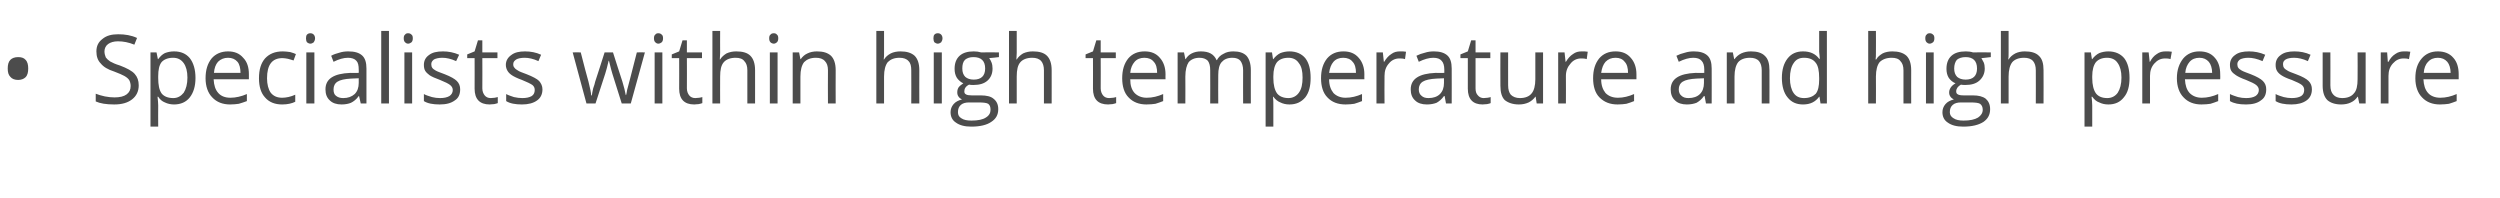 <?xml version="1.0" standalone="no"?><!DOCTYPE svg PUBLIC "-//W3C//DTD SVG 1.1//EN" "http://www.w3.org/Graphics/SVG/1.1/DTD/svg11.dtd"><svg xmlns="http://www.w3.org/2000/svg" version="1.1" width="744.3px" height="58.8px" viewBox="0 -9 744.3 58.8" style="top:-9px">  <desc>Specialists within high temperature and high pressure</desc>  <defs/>  <g id="Polygon68438">    <path d="M 2.3 11.4 C 2.3 10.3 2.5 9.4 3.1 8.8 C 3.6 8.3 4.4 8 5.4 8 C 6.3 8 7.1 8.2 7.6 8.8 C 8.2 9.4 8.4 10.3 8.4 11.4 C 8.4 12.5 8.2 13.4 7.6 14 C 7.1 14.5 6.3 14.8 5.4 14.8 C 4.4 14.8 3.6 14.5 3.1 13.9 C 2.5 13.3 2.3 12.5 2.3 11.4 Z M 41.3 16.4 C 41.3 18.2 40.6 19.6 39.3 20.6 C 38 21.6 36.3 22.1 34 22.1 C 31.6 22.1 29.8 21.8 28.5 21.2 C 28.5 21.2 28.5 18.9 28.5 18.9 C 29.3 19.2 30.2 19.5 31.2 19.7 C 32.2 19.9 33.2 20 34.1 20 C 35.7 20 36.9 19.7 37.7 19.1 C 38.5 18.5 38.9 17.7 38.9 16.6 C 38.9 15.9 38.7 15.3 38.5 14.9 C 38.2 14.4 37.7 14 37 13.6 C 36.4 13.3 35.4 12.8 34 12.3 C 32.1 11.7 30.8 10.9 30 9.9 C 29.1 9 28.7 7.8 28.7 6.3 C 28.7 4.7 29.3 3.5 30.5 2.6 C 31.7 1.6 33.2 1.2 35.2 1.2 C 37.2 1.2 39.1 1.5 40.8 2.3 C 40.8 2.3 40 4.3 40 4.3 C 38.3 3.6 36.7 3.3 35.1 3.3 C 33.9 3.3 32.9 3.6 32.2 4.1 C 31.5 4.6 31.1 5.4 31.1 6.3 C 31.1 7 31.3 7.6 31.5 8.1 C 31.8 8.5 32.2 8.9 32.8 9.3 C 33.5 9.7 34.4 10.1 35.7 10.5 C 37.8 11.3 39.3 12.1 40.1 13 C 40.9 13.9 41.3 15 41.3 16.4 Z M 51.8 22.1 C 50.9 22.1 49.9 21.9 49.1 21.5 C 48.3 21.2 47.6 20.6 47.1 19.8 C 47.1 19.8 46.9 19.8 46.9 19.8 C 47 20.7 47.1 21.6 47.1 22.4 C 47.06 22.38 47.1 28.7 47.1 28.7 L 44.8 28.7 L 44.8 6.6 L 46.6 6.6 L 47 8.6 C 47 8.6 47.06 8.64 47.1 8.6 C 47.7 7.8 48.3 7.2 49.1 6.8 C 49.9 6.5 50.8 6.3 51.8 6.3 C 53.9 6.3 55.4 7 56.5 8.3 C 57.6 9.7 58.2 11.7 58.2 14.2 C 58.2 16.7 57.6 18.6 56.5 20 C 55.4 21.4 53.8 22.1 51.8 22.1 Z M 51.5 8.2 C 50 8.2 48.8 8.7 48.1 9.5 C 47.4 10.4 47.1 11.8 47.1 13.7 C 47.1 13.7 47.1 14.2 47.1 14.2 C 47.1 16.3 47.4 17.8 48.1 18.8 C 48.8 19.7 50 20.2 51.6 20.2 C 52.9 20.2 53.9 19.6 54.7 18.6 C 55.4 17.5 55.8 16 55.8 14.1 C 55.8 12.2 55.4 10.8 54.7 9.8 C 53.9 8.7 52.9 8.2 51.5 8.2 Z M 68.5 22.1 C 66.3 22.1 64.5 21.4 63.2 20 C 61.9 18.7 61.2 16.7 61.2 14.3 C 61.2 11.8 61.8 9.9 63 8.4 C 64.2 7 65.9 6.3 67.9 6.3 C 69.8 6.3 71.3 6.9 72.4 8.2 C 73.6 9.4 74.1 11.1 74.1 13.1 C 74.11 13.14 74.1 14.6 74.1 14.6 C 74.1 14.6 63.61 14.6 63.6 14.6 C 63.7 16.4 64.1 17.7 65 18.7 C 65.8 19.6 67 20.1 68.6 20.1 C 70.2 20.1 71.9 19.7 73.5 19 C 73.5 19 73.5 21.1 73.5 21.1 C 72.6 21.4 71.9 21.7 71.1 21.9 C 70.4 22 69.5 22.1 68.5 22.1 Z M 67.9 8.2 C 66.7 8.2 65.7 8.6 64.9 9.4 C 64.2 10.2 63.8 11.3 63.7 12.7 C 63.7 12.7 71.6 12.7 71.6 12.7 C 71.6 11.3 71.3 10.1 70.7 9.4 C 70 8.6 69.1 8.2 67.9 8.2 Z M 87.9 21.3 C 86.9 21.8 85.6 22.1 84 22.1 C 81.8 22.1 80.1 21.4 78.9 20 C 77.7 18.7 77.1 16.8 77.1 14.3 C 77.1 11.7 77.7 9.8 78.9 8.4 C 80.2 7 81.9 6.3 84.2 6.3 C 84.9 6.3 85.7 6.4 86.4 6.5 C 87.1 6.7 87.7 6.9 88.1 7.1 C 88.1 7.1 87.4 9 87.4 9 C 86.9 8.8 86.3 8.7 85.7 8.5 C 85.1 8.4 84.6 8.3 84.1 8.3 C 81 8.3 79.5 10.3 79.5 14.3 C 79.5 16.1 79.9 17.6 80.6 18.6 C 81.4 19.6 82.5 20.1 84 20.1 C 85.2 20.1 86.6 19.8 87.9 19.2 C 87.89 19.25 87.9 21.3 87.9 21.3 C 87.9 21.3 87.89 21.29 87.9 21.3 Z M 93.6 21.8 L 91.2 21.8 L 91.2 6.6 L 93.6 6.6 L 93.6 21.8 Z M 91.1 2.4 C 91.1 1.9 91.2 1.5 91.4 1.3 C 91.7 1 92 0.9 92.4 0.9 C 92.8 0.9 93.1 1 93.4 1.3 C 93.6 1.5 93.8 1.9 93.8 2.4 C 93.8 2.9 93.6 3.3 93.4 3.6 C 93.1 3.8 92.8 4 92.4 4 C 92 4 91.7 3.8 91.4 3.6 C 91.2 3.3 91.1 2.9 91.1 2.4 Z M 107.4 21.8 L 106.9 19.6 C 106.9 19.6 106.82 19.64 106.8 19.6 C 106.1 20.6 105.3 21.2 104.5 21.6 C 103.8 21.9 102.8 22.1 101.7 22.1 C 100.2 22.1 99 21.7 98.2 20.9 C 97.3 20.1 96.9 19 96.9 17.6 C 96.9 14.5 99.3 12.9 104.3 12.7 C 104.26 12.75 106.8 12.7 106.8 12.7 C 106.8 12.7 106.84 11.72 106.8 11.7 C 106.8 10.5 106.6 9.6 106.1 9.1 C 105.6 8.5 104.7 8.2 103.6 8.2 C 102.3 8.2 100.9 8.6 99.3 9.4 C 99.3 9.4 98.6 7.6 98.6 7.6 C 99.3 7.2 100.2 6.9 101 6.7 C 101.9 6.4 102.8 6.3 103.7 6.3 C 105.6 6.3 106.9 6.7 107.8 7.5 C 108.7 8.3 109.1 9.6 109.1 11.4 C 109.1 11.4 109.1 21.8 109.1 21.8 L 107.4 21.8 Z M 102.2 20.2 C 103.6 20.2 104.7 19.8 105.6 19 C 106.4 18.2 106.8 17.1 106.8 15.7 C 106.79 15.68 106.8 14.3 106.8 14.3 C 106.8 14.3 104.48 14.4 104.5 14.4 C 102.6 14.5 101.3 14.8 100.5 15.3 C 99.7 15.8 99.3 16.6 99.3 17.6 C 99.3 18.5 99.5 19.1 100 19.5 C 100.6 20 101.3 20.2 102.2 20.2 Z M 115.8 21.8 L 113.5 21.8 L 113.5 0.2 L 115.8 0.2 L 115.8 21.8 Z M 122.7 21.8 L 120.4 21.8 L 120.4 6.6 L 122.7 6.6 L 122.7 21.8 Z M 120.2 2.4 C 120.2 1.9 120.3 1.5 120.6 1.3 C 120.8 1 121.1 0.9 121.5 0.9 C 121.9 0.9 122.2 1 122.5 1.3 C 122.8 1.5 122.9 1.9 122.9 2.4 C 122.9 2.9 122.8 3.3 122.5 3.6 C 122.2 3.8 121.9 4 121.5 4 C 121.1 4 120.8 3.8 120.6 3.6 C 120.3 3.3 120.2 2.9 120.2 2.4 Z M 137 17.6 C 137 19.1 136.5 20.2 135.4 20.9 C 134.3 21.7 132.9 22.1 130.9 22.1 C 128.9 22.1 127.3 21.8 126.2 21.1 C 126.2 21.1 126.2 19 126.2 19 C 126.9 19.4 127.7 19.6 128.6 19.9 C 129.4 20.1 130.2 20.2 131 20.2 C 132.2 20.2 133.1 20 133.8 19.6 C 134.4 19.2 134.8 18.6 134.8 17.8 C 134.8 17.2 134.5 16.7 134 16.3 C 133.5 15.9 132.5 15.4 131 14.8 C 129.6 14.3 128.5 13.8 127.9 13.4 C 127.4 13 126.9 12.6 126.6 12.1 C 126.3 11.6 126.2 11 126.2 10.3 C 126.2 9.1 126.7 8.1 127.7 7.4 C 128.7 6.6 130.1 6.3 131.9 6.3 C 133.5 6.3 135.1 6.6 136.7 7.3 C 136.7 7.3 135.8 9.2 135.8 9.2 C 134.3 8.5 132.9 8.2 131.7 8.2 C 130.6 8.2 129.8 8.4 129.2 8.7 C 128.7 9.1 128.4 9.5 128.4 10.1 C 128.4 10.6 128.5 10.9 128.7 11.2 C 128.9 11.5 129.2 11.7 129.7 12 C 130.2 12.3 131.1 12.6 132.4 13.1 C 134.2 13.8 135.4 14.5 136 15.1 C 136.7 15.8 137 16.6 137 17.6 Z M 146.1 20.2 C 146.5 20.2 146.9 20.1 147.3 20.1 C 147.6 20 147.9 20 148.2 19.9 C 148.2 19.9 148.2 21.7 148.2 21.7 C 147.9 21.8 147.6 21.9 147.1 22 C 146.6 22 146.1 22.1 145.8 22.1 C 142.8 22.1 141.3 20.5 141.3 17.4 C 141.33 17.42 141.3 8.3 141.3 8.3 L 139.1 8.3 L 139.1 7.2 L 141.3 6.3 L 142.3 3 L 143.6 3 L 143.6 6.6 L 148.1 6.6 L 148.1 8.3 L 143.6 8.3 C 143.6 8.3 143.64 17.33 143.6 17.3 C 143.6 18.2 143.9 18.9 144.3 19.4 C 144.7 19.9 145.3 20.2 146.1 20.2 Z M 161.5 17.6 C 161.5 19.1 160.9 20.2 159.9 20.9 C 158.8 21.7 157.3 22.1 155.4 22.1 C 153.4 22.1 151.8 21.8 150.7 21.1 C 150.7 21.1 150.7 19 150.7 19 C 151.4 19.4 152.2 19.6 153 19.9 C 153.9 20.1 154.7 20.2 155.5 20.2 C 156.7 20.2 157.6 20 158.3 19.6 C 158.9 19.2 159.2 18.6 159.2 17.8 C 159.2 17.2 159 16.7 158.5 16.3 C 157.9 15.9 156.9 15.4 155.4 14.8 C 154 14.3 153 13.8 152.4 13.4 C 151.8 13 151.4 12.6 151.1 12.1 C 150.8 11.6 150.6 11 150.6 10.3 C 150.6 9.1 151.2 8.1 152.2 7.4 C 153.2 6.6 154.6 6.3 156.3 6.3 C 158 6.3 159.6 6.6 161.1 7.3 C 161.1 7.3 160.3 9.2 160.3 9.2 C 158.8 8.5 157.4 8.2 156.2 8.2 C 155.1 8.2 154.2 8.4 153.7 8.7 C 153.1 9.1 152.8 9.5 152.8 10.1 C 152.8 10.6 152.9 10.9 153.2 11.2 C 153.4 11.5 153.7 11.7 154.2 12 C 154.6 12.3 155.5 12.6 156.8 13.1 C 158.6 13.8 159.9 14.5 160.5 15.1 C 161.1 15.8 161.5 16.6 161.5 17.6 Z M 185.1 21.8 C 185.1 21.8 182.28 12.86 182.3 12.9 C 182.1 12.3 181.8 11.1 181.3 9.1 C 181.3 9.1 181.2 9.1 181.2 9.1 C 180.8 10.8 180.5 12 180.2 12.9 C 180.2 12.89 177.3 21.8 177.3 21.8 L 174.6 21.8 L 170.5 6.6 C 170.5 6.6 172.91 6.55 172.9 6.6 C 173.9 10.4 174.6 13.3 175.2 15.3 C 175.7 17.3 176 18.7 176 19.4 C 176 19.4 176.2 19.4 176.2 19.4 C 176.3 18.8 176.4 18.1 176.6 17.3 C 176.9 16.5 177.1 15.8 177.2 15.3 C 177.24 15.31 180 6.6 180 6.6 L 182.5 6.6 C 182.5 6.6 185.27 15.31 185.3 15.3 C 185.8 16.9 186.1 18.2 186.3 19.3 C 186.3 19.3 186.4 19.3 186.4 19.3 C 186.5 19 186.6 18.5 186.7 17.8 C 186.9 17.1 187.9 13.3 189.6 6.6 C 189.64 6.55 192 6.6 192 6.6 L 187.8 21.8 L 185.1 21.8 Z M 197.2 21.8 L 194.9 21.8 L 194.9 6.6 L 197.2 6.6 L 197.2 21.8 Z M 194.7 2.4 C 194.7 1.9 194.8 1.5 195.1 1.3 C 195.3 1 195.6 0.9 196 0.9 C 196.4 0.9 196.7 1 197 1.3 C 197.3 1.5 197.4 1.9 197.4 2.4 C 197.4 2.9 197.3 3.3 197 3.6 C 196.7 3.8 196.4 4 196 4 C 195.6 4 195.3 3.8 195.1 3.6 C 194.8 3.3 194.7 2.9 194.7 2.4 Z M 207 20.2 C 207.4 20.2 207.8 20.1 208.2 20.1 C 208.6 20 208.9 20 209.1 19.9 C 209.1 19.9 209.1 21.7 209.1 21.7 C 208.8 21.8 208.5 21.9 208 22 C 207.5 22 207 22.1 206.7 22.1 C 203.7 22.1 202.2 20.5 202.2 17.4 C 202.23 17.42 202.2 8.3 202.2 8.3 L 200 8.3 L 200 7.2 L 202.2 6.3 L 203.2 3 L 204.5 3 L 204.5 6.6 L 209 6.6 L 209 8.3 L 204.5 8.3 C 204.5 8.3 204.54 17.33 204.5 17.3 C 204.5 18.2 204.8 18.9 205.2 19.4 C 205.6 19.9 206.2 20.2 207 20.2 Z M 222.5 21.8 C 222.5 21.8 222.5 11.94 222.5 11.9 C 222.5 10.7 222.2 9.8 221.6 9.2 C 221.1 8.5 220.2 8.2 219 8.2 C 217.4 8.2 216.2 8.7 215.5 9.5 C 214.7 10.4 214.4 11.8 214.4 13.8 C 214.37 13.83 214.4 21.8 214.4 21.8 L 212.1 21.8 L 212.1 0.2 L 214.4 0.2 C 214.4 0.2 214.37 6.71 214.4 6.7 C 214.4 7.5 214.3 8.2 214.3 8.7 C 214.3 8.7 214.4 8.7 214.4 8.7 C 214.9 7.9 215.5 7.4 216.3 6.9 C 217.2 6.5 218.1 6.3 219.2 6.3 C 221.1 6.3 222.5 6.7 223.4 7.6 C 224.3 8.5 224.8 9.9 224.8 11.9 C 224.81 11.86 224.8 21.8 224.8 21.8 L 222.5 21.8 Z M 231.5 21.8 L 229.2 21.8 L 229.2 6.6 L 231.5 6.6 L 231.5 21.8 Z M 229 2.4 C 229 1.9 229.1 1.5 229.4 1.3 C 229.6 1 230 0.9 230.4 0.9 C 230.7 0.9 231.1 1 231.3 1.3 C 231.6 1.5 231.7 1.9 231.7 2.4 C 231.7 2.9 231.6 3.3 231.3 3.6 C 231.1 3.8 230.7 4 230.4 4 C 230 4 229.6 3.8 229.4 3.6 C 229.1 3.3 229 2.9 229 2.4 Z M 246.5 21.8 C 246.5 21.8 246.45 11.94 246.5 11.9 C 246.5 10.7 246.2 9.8 245.6 9.2 C 245 8.5 244.1 8.2 242.9 8.2 C 241.3 8.2 240.2 8.7 239.4 9.5 C 238.7 10.4 238.3 11.8 238.3 13.8 C 238.32 13.8 238.3 21.8 238.3 21.8 L 236 21.8 L 236 6.6 L 237.9 6.6 L 238.3 8.6 C 238.3 8.6 238.38 8.64 238.4 8.6 C 238.9 7.9 239.5 7.3 240.4 6.9 C 241.2 6.5 242.2 6.3 243.2 6.3 C 245.1 6.3 246.4 6.7 247.4 7.6 C 248.3 8.5 248.8 9.9 248.8 11.9 C 248.76 11.86 248.8 21.8 248.8 21.8 L 246.5 21.8 Z M 271.3 21.8 C 271.3 21.8 271.35 11.94 271.3 11.9 C 271.3 10.7 271.1 9.8 270.5 9.2 C 269.9 8.5 269 8.2 267.8 8.2 C 266.2 8.2 265.1 8.7 264.3 9.5 C 263.6 10.4 263.2 11.8 263.2 13.8 C 263.22 13.83 263.2 21.8 263.2 21.8 L 260.9 21.8 L 260.9 0.2 L 263.2 0.2 C 263.2 0.2 263.22 6.71 263.2 6.7 C 263.2 7.5 263.2 8.2 263.1 8.7 C 263.1 8.7 263.2 8.7 263.2 8.7 C 263.7 7.9 264.3 7.4 265.2 6.9 C 266 6.5 267 6.3 268.1 6.3 C 269.9 6.3 271.3 6.7 272.3 7.6 C 273.2 8.5 273.7 9.9 273.7 11.9 C 273.66 11.86 273.7 21.8 273.7 21.8 L 271.3 21.8 Z M 280.4 21.8 L 278 21.8 L 278 6.6 L 280.4 6.6 L 280.4 21.8 Z M 277.9 2.4 C 277.9 1.9 278 1.5 278.2 1.3 C 278.5 1 278.8 0.9 279.2 0.9 C 279.6 0.9 279.9 1 280.2 1.3 C 280.4 1.5 280.6 1.9 280.6 2.4 C 280.6 2.9 280.4 3.3 280.2 3.6 C 279.9 3.8 279.6 4 279.2 4 C 278.8 4 278.5 3.8 278.2 3.6 C 278 3.3 277.9 2.9 277.9 2.4 Z M 297.4 6.6 L 297.4 8 C 297.4 8 294.54 8.35 294.5 8.3 C 294.8 8.7 295 9.1 295.2 9.6 C 295.4 10.1 295.5 10.7 295.5 11.4 C 295.5 12.9 295 14.1 294 15 C 293 15.9 291.6 16.3 289.8 16.3 C 289.4 16.3 288.9 16.3 288.5 16.2 C 287.5 16.7 287.1 17.4 287.1 18.2 C 287.1 18.6 287.2 18.9 287.6 19.1 C 287.9 19.3 288.5 19.4 289.3 19.4 C 289.3 19.4 292 19.4 292 19.4 C 293.7 19.4 295 19.7 295.8 20.4 C 296.7 21.1 297.2 22.1 297.2 23.5 C 297.2 25.2 296.5 26.4 295.1 27.3 C 293.8 28.2 291.8 28.7 289.2 28.7 C 287.2 28.7 285.7 28.3 284.6 27.5 C 283.5 26.8 283 25.7 283 24.4 C 283 23.5 283.3 22.7 283.9 22 C 284.5 21.3 285.3 20.9 286.4 20.6 C 286 20.4 285.7 20.2 285.4 19.8 C 285.1 19.4 285 19 285 18.5 C 285 17.9 285.1 17.5 285.4 17 C 285.7 16.6 286.2 16.2 286.8 15.8 C 286.1 15.5 285.4 14.9 284.9 14.2 C 284.4 13.4 284.2 12.5 284.2 11.5 C 284.2 9.8 284.7 8.5 285.7 7.6 C 286.7 6.7 288.1 6.3 289.9 6.3 C 290.7 6.3 291.4 6.4 292.1 6.6 C 292.09 6.55 297.4 6.6 297.4 6.6 Z M 285.2 24.4 C 285.2 25.2 285.5 25.8 286.2 26.2 C 286.9 26.7 287.9 26.9 289.2 26.9 C 291.2 26.9 292.6 26.6 293.5 26 C 294.5 25.4 294.9 24.6 294.9 23.7 C 294.9 22.8 294.7 22.3 294.2 21.9 C 293.7 21.6 292.7 21.5 291.3 21.5 C 291.3 21.5 288.5 21.5 288.5 21.5 C 287.5 21.5 286.7 21.7 286.1 22.2 C 285.5 22.7 285.2 23.4 285.2 24.4 Z M 286.5 11.4 C 286.5 12.5 286.8 13.3 287.4 13.9 C 288 14.4 288.8 14.7 289.9 14.7 C 292.1 14.7 293.3 13.6 293.3 11.4 C 293.3 9.1 292.1 8 289.8 8 C 288.7 8 287.9 8.3 287.3 8.8 C 286.7 9.4 286.5 10.3 286.5 11.4 Z M 310.8 21.8 C 310.8 21.8 310.81 11.94 310.8 11.9 C 310.8 10.7 310.5 9.8 310 9.2 C 309.4 8.5 308.5 8.2 307.3 8.2 C 305.7 8.2 304.5 8.7 303.8 9.5 C 303 10.4 302.7 11.8 302.7 13.8 C 302.68 13.83 302.7 21.8 302.7 21.8 L 300.4 21.8 L 300.4 0.2 L 302.7 0.2 C 302.7 0.2 302.68 6.71 302.7 6.7 C 302.7 7.5 302.6 8.2 302.6 8.7 C 302.6 8.7 302.7 8.7 302.7 8.7 C 303.2 7.9 303.8 7.4 304.6 6.9 C 305.5 6.5 306.4 6.3 307.5 6.3 C 309.4 6.3 310.8 6.7 311.7 7.6 C 312.6 8.5 313.1 9.9 313.1 11.9 C 313.12 11.86 313.1 21.8 313.1 21.8 L 310.8 21.8 Z M 330.2 20.2 C 330.6 20.2 331 20.1 331.4 20.1 C 331.8 20 332.1 20 332.3 19.9 C 332.3 19.9 332.3 21.7 332.3 21.7 C 332 21.8 331.7 21.9 331.2 22 C 330.7 22 330.2 22.1 329.9 22.1 C 326.9 22.1 325.4 20.5 325.4 17.4 C 325.43 17.42 325.4 8.3 325.4 8.3 L 323.2 8.3 L 323.2 7.2 L 325.4 6.3 L 326.4 3 L 327.7 3 L 327.7 6.6 L 332.2 6.6 L 332.2 8.3 L 327.7 8.3 C 327.7 8.3 327.74 17.33 327.7 17.3 C 327.7 18.2 328 18.9 328.4 19.4 C 328.8 19.9 329.4 20.2 330.2 20.2 Z M 341.3 22.1 C 339.1 22.1 337.3 21.4 336 20 C 334.7 18.7 334.1 16.7 334.1 14.3 C 334.1 11.8 334.7 9.9 335.9 8.4 C 337.1 7 338.7 6.3 340.8 6.3 C 342.7 6.3 344.2 6.9 345.3 8.2 C 346.4 9.4 347 11.1 347 13.1 C 346.96 13.14 347 14.6 347 14.6 C 347 14.6 336.45 14.6 336.5 14.6 C 336.5 16.4 336.9 17.7 337.8 18.7 C 338.7 19.6 339.9 20.1 341.4 20.1 C 343.1 20.1 344.7 19.7 346.3 19 C 346.3 19 346.3 21.1 346.3 21.1 C 345.5 21.4 344.7 21.7 344 21.9 C 343.3 22 342.4 22.1 341.3 22.1 Z M 340.7 8.2 C 339.5 8.2 338.5 8.6 337.8 9.4 C 337.1 10.2 336.6 11.3 336.5 12.7 C 336.5 12.7 344.5 12.7 344.5 12.7 C 344.5 11.3 344.2 10.1 343.5 9.4 C 342.9 8.6 341.9 8.2 340.7 8.2 Z M 370.1 21.8 C 370.1 21.8 370.07 11.88 370.1 11.9 C 370.1 10.7 369.8 9.8 369.3 9.1 C 368.8 8.5 368 8.2 366.9 8.2 C 365.4 8.2 364.4 8.7 363.7 9.5 C 363 10.3 362.7 11.6 362.7 13.3 C 362.65 13.29 362.7 21.8 362.7 21.8 L 360.3 21.8 C 360.3 21.8 360.34 11.88 360.3 11.9 C 360.3 10.7 360.1 9.8 359.6 9.1 C 359 8.5 358.2 8.2 357.1 8.2 C 355.7 8.2 354.6 8.7 353.9 9.5 C 353.3 10.4 352.9 11.8 352.9 13.8 C 352.94 13.8 352.9 21.8 352.9 21.8 L 350.6 21.8 L 350.6 6.6 L 352.5 6.6 L 352.9 8.6 C 352.9 8.6 352.99 8.64 353 8.6 C 353.4 7.9 354 7.3 354.8 6.9 C 355.6 6.5 356.5 6.3 357.5 6.3 C 359.9 6.3 361.4 7.1 362.2 8.9 C 362.2 8.9 362.3 8.9 362.3 8.9 C 362.7 8.1 363.4 7.4 364.3 7 C 365.1 6.5 366.1 6.3 367.2 6.3 C 368.9 6.3 370.2 6.7 371.1 7.6 C 371.9 8.5 372.4 9.9 372.4 11.9 C 372.38 11.86 372.4 21.8 372.4 21.8 L 370.1 21.8 Z M 383.9 22.1 C 382.9 22.1 382 21.9 381.2 21.5 C 380.4 21.2 379.7 20.6 379.1 19.8 C 379.1 19.8 379 19.8 379 19.8 C 379.1 20.7 379.1 21.6 379.1 22.4 C 379.12 22.38 379.1 28.7 379.1 28.7 L 376.8 28.7 L 376.8 6.6 L 378.7 6.6 L 379 8.6 C 379 8.6 379.12 8.64 379.1 8.6 C 379.7 7.8 380.4 7.2 381.2 6.8 C 382 6.5 382.9 6.3 383.9 6.3 C 385.9 6.3 387.5 7 388.6 8.3 C 389.7 9.7 390.2 11.7 390.2 14.2 C 390.2 16.7 389.7 18.6 388.6 20 C 387.4 21.4 385.9 22.1 383.9 22.1 Z M 383.6 8.2 C 382 8.2 380.9 8.7 380.2 9.5 C 379.5 10.4 379.1 11.8 379.1 13.7 C 379.1 13.7 379.1 14.2 379.1 14.2 C 379.1 16.3 379.5 17.8 380.2 18.8 C 380.9 19.7 382.1 20.2 383.6 20.2 C 384.9 20.2 386 19.6 386.7 18.6 C 387.5 17.5 387.8 16 387.8 14.1 C 387.8 12.2 387.5 10.8 386.7 9.8 C 386 8.7 384.9 8.2 383.6 8.2 Z M 400.6 22.1 C 398.3 22.1 396.5 21.4 395.2 20 C 393.9 18.7 393.3 16.7 393.3 14.3 C 393.3 11.8 393.9 9.9 395.1 8.4 C 396.3 7 397.9 6.3 400 6.3 C 401.9 6.3 403.4 6.9 404.5 8.2 C 405.6 9.4 406.2 11.1 406.2 13.1 C 406.17 13.14 406.2 14.6 406.2 14.6 C 406.2 14.6 395.67 14.6 395.7 14.6 C 395.7 16.4 396.2 17.7 397 18.7 C 397.9 19.6 399.1 20.1 400.6 20.1 C 402.3 20.1 403.9 19.7 405.5 19 C 405.5 19 405.5 21.1 405.5 21.1 C 404.7 21.4 403.9 21.7 403.2 21.9 C 402.5 22 401.6 22.1 400.6 22.1 Z M 399.9 8.2 C 398.7 8.2 397.7 8.6 397 9.4 C 396.3 10.2 395.9 11.3 395.7 12.7 C 395.7 12.7 403.7 12.7 403.7 12.7 C 403.7 11.3 403.4 10.1 402.7 9.4 C 402.1 8.6 401.1 8.2 399.9 8.2 Z M 416.8 6.3 C 417.5 6.3 418.1 6.3 418.6 6.4 C 418.6 6.4 418.3 8.6 418.3 8.6 C 417.7 8.4 417.1 8.4 416.6 8.4 C 415.4 8.4 414.3 8.9 413.5 9.9 C 412.6 10.9 412.2 12.1 412.2 13.6 C 412.15 13.62 412.2 21.8 412.2 21.8 L 409.8 21.8 L 409.8 6.6 L 411.7 6.6 L 412 9.4 C 412 9.4 412.12 9.38 412.1 9.4 C 412.7 8.4 413.4 7.6 414.2 7.1 C 415 6.5 415.8 6.3 416.8 6.3 Z M 430.5 21.8 L 430.1 19.6 C 430.1 19.6 429.95 19.64 429.9 19.6 C 429.2 20.6 428.4 21.2 427.7 21.6 C 426.9 21.9 426 22.1 424.8 22.1 C 423.3 22.1 422.1 21.7 421.3 20.9 C 420.4 20.1 420 19 420 17.6 C 420 14.5 422.5 12.9 427.4 12.7 C 427.39 12.75 430 12.7 430 12.7 C 430 12.7 429.98 11.72 430 11.7 C 430 10.5 429.7 9.6 429.2 9.1 C 428.7 8.5 427.9 8.2 426.7 8.2 C 425.5 8.2 424 8.6 422.4 9.4 C 422.4 9.4 421.7 7.6 421.7 7.6 C 422.5 7.2 423.3 6.9 424.2 6.7 C 425.1 6.4 426 6.3 426.9 6.3 C 428.7 6.3 430 6.7 430.9 7.5 C 431.8 8.3 432.2 9.6 432.2 11.4 C 432.23 11.4 432.2 21.8 432.2 21.8 L 430.5 21.8 Z M 425.3 20.2 C 426.7 20.2 427.9 19.8 428.7 19 C 429.5 18.2 429.9 17.1 429.9 15.7 C 429.92 15.68 429.9 14.3 429.9 14.3 C 429.9 14.3 427.61 14.4 427.6 14.4 C 425.8 14.5 424.4 14.8 423.6 15.3 C 422.8 15.8 422.4 16.6 422.4 17.6 C 422.4 18.5 422.7 19.1 423.2 19.5 C 423.7 20 424.4 20.2 425.3 20.2 Z M 441.7 20.2 C 442.2 20.2 442.5 20.1 442.9 20.1 C 443.3 20 443.6 20 443.8 19.9 C 443.8 19.9 443.8 21.7 443.8 21.7 C 443.6 21.8 443.2 21.9 442.7 22 C 442.2 22 441.8 22.1 441.4 22.1 C 438.5 22.1 437 20.5 437 17.4 C 436.99 17.42 437 8.3 437 8.3 L 434.8 8.3 L 434.8 7.2 L 437 6.3 L 438 3 L 439.3 3 L 439.3 6.6 L 443.7 6.6 L 443.7 8.3 L 439.3 8.3 C 439.3 8.3 439.3 17.33 439.3 17.3 C 439.3 18.2 439.5 18.9 440 19.4 C 440.4 19.9 441 20.2 441.7 20.2 Z M 449 6.6 C 449 6.6 448.99 16.45 449 16.4 C 449 17.7 449.3 18.6 449.8 19.2 C 450.4 19.8 451.3 20.2 452.5 20.2 C 454.1 20.2 455.3 19.7 456 18.8 C 456.7 18 457.1 16.5 457.1 14.6 C 457.11 14.57 457.1 6.6 457.1 6.6 L 459.4 6.6 L 459.4 21.8 L 457.5 21.8 L 457.2 19.8 C 457.2 19.8 457.05 19.76 457.1 19.8 C 456.6 20.5 455.9 21.1 455.1 21.5 C 454.2 21.9 453.3 22.1 452.2 22.1 C 450.4 22.1 449 21.6 448 20.8 C 447.1 19.9 446.7 18.5 446.7 16.5 C 446.66 16.53 446.7 6.6 446.7 6.6 L 449 6.6 Z M 470.9 6.3 C 471.6 6.3 472.2 6.3 472.7 6.4 C 472.7 6.4 472.4 8.6 472.4 8.6 C 471.8 8.4 471.2 8.4 470.7 8.4 C 469.5 8.4 468.4 8.9 467.6 9.9 C 466.7 10.9 466.2 12.1 466.2 13.6 C 466.24 13.62 466.2 21.8 466.2 21.8 L 463.9 21.8 L 463.9 6.6 L 465.8 6.6 L 466.1 9.4 C 466.1 9.4 466.21 9.38 466.2 9.4 C 466.8 8.4 467.5 7.6 468.3 7.1 C 469.1 6.5 469.9 6.3 470.9 6.3 Z M 481.6 22.1 C 479.3 22.1 477.6 21.4 476.2 20 C 474.9 18.7 474.3 16.7 474.3 14.3 C 474.3 11.8 474.9 9.9 476.1 8.4 C 477.3 7 478.9 6.3 481 6.3 C 482.9 6.3 484.4 6.9 485.5 8.2 C 486.6 9.4 487.2 11.1 487.2 13.1 C 487.19 13.14 487.2 14.6 487.2 14.6 C 487.2 14.6 476.69 14.6 476.7 14.6 C 476.7 16.4 477.2 17.7 478 18.7 C 478.9 19.6 480.1 20.1 481.7 20.1 C 483.3 20.1 484.9 19.7 486.5 19 C 486.5 19 486.5 21.1 486.5 21.1 C 485.7 21.4 485 21.7 484.2 21.9 C 483.5 22 482.6 22.1 481.6 22.1 Z M 481 8.2 C 479.7 8.2 478.8 8.6 478 9.4 C 477.3 10.2 476.9 11.3 476.7 12.7 C 476.7 12.7 484.7 12.7 484.7 12.7 C 484.7 11.3 484.4 10.1 483.7 9.4 C 483.1 8.6 482.2 8.2 481 8.2 Z M 507.9 21.8 L 507.5 19.6 C 507.5 19.6 507.35 19.64 507.3 19.6 C 506.6 20.6 505.8 21.2 505.1 21.6 C 504.3 21.9 503.4 22.1 502.2 22.1 C 500.7 22.1 499.5 21.7 498.7 20.9 C 497.8 20.1 497.4 19 497.4 17.6 C 497.4 14.5 499.9 12.9 504.8 12.7 C 504.78 12.75 507.4 12.7 507.4 12.7 C 507.4 12.7 507.37 11.72 507.4 11.7 C 507.4 10.5 507.1 9.6 506.6 9.1 C 506.1 8.5 505.3 8.2 504.1 8.2 C 502.9 8.2 501.4 8.6 499.8 9.4 C 499.8 9.4 499.1 7.6 499.1 7.6 C 499.9 7.2 500.7 6.9 501.6 6.7 C 502.5 6.4 503.4 6.3 504.3 6.3 C 506.1 6.3 507.4 6.7 508.3 7.5 C 509.2 8.3 509.6 9.6 509.6 11.4 C 509.63 11.4 509.6 21.8 509.6 21.8 L 507.9 21.8 Z M 502.7 20.2 C 504.1 20.2 505.3 19.8 506.1 19 C 506.9 18.2 507.3 17.1 507.3 15.7 C 507.32 15.68 507.3 14.3 507.3 14.3 C 507.3 14.3 505.01 14.4 505 14.4 C 503.2 14.5 501.8 14.8 501 15.3 C 500.2 15.8 499.8 16.6 499.8 17.6 C 499.8 18.5 500.1 19.1 500.6 19.5 C 501.1 20 501.8 20.2 502.7 20.2 Z M 524.5 21.8 C 524.5 21.8 524.51 11.94 524.5 11.9 C 524.5 10.7 524.2 9.8 523.7 9.2 C 523.1 8.5 522.2 8.2 521 8.2 C 519.4 8.2 518.2 8.7 517.5 9.5 C 516.8 10.4 516.4 11.8 516.4 13.8 C 516.38 13.8 516.4 21.8 516.4 21.8 L 514.1 21.8 L 514.1 6.6 L 515.9 6.6 L 516.3 8.6 C 516.3 8.6 516.44 8.64 516.4 8.6 C 516.9 7.9 517.6 7.3 518.4 6.9 C 519.3 6.5 520.2 6.3 521.3 6.3 C 523.1 6.3 524.5 6.7 525.4 7.6 C 526.4 8.5 526.8 9.9 526.8 11.9 C 526.82 11.86 526.8 21.8 526.8 21.8 L 524.5 21.8 Z M 541.7 19.8 C 541.7 19.8 541.62 19.76 541.6 19.8 C 540.5 21.3 539 22.1 536.8 22.1 C 534.8 22.1 533.3 21.4 532.2 20 C 531.1 18.7 530.5 16.7 530.5 14.2 C 530.5 11.7 531.1 9.8 532.2 8.4 C 533.3 7 534.8 6.3 536.8 6.3 C 538.9 6.3 540.5 7 541.6 8.5 C 541.59 8.53 541.8 8.5 541.8 8.5 L 541.7 7.4 L 541.6 6.4 L 541.6 0.2 L 543.9 0.2 L 543.9 21.8 L 542 21.8 L 541.7 19.8 Z M 537.1 20.2 C 538.7 20.2 539.8 19.7 540.6 18.9 C 541.3 18 541.6 16.6 541.6 14.7 C 541.6 14.7 541.6 14.2 541.6 14.2 C 541.6 12.1 541.3 10.5 540.5 9.6 C 539.8 8.7 538.7 8.2 537.1 8.2 C 535.7 8.2 534.7 8.7 534 9.8 C 533.3 10.8 532.9 12.3 532.9 14.3 C 532.9 16.2 533.3 17.7 534 18.7 C 534.7 19.7 535.7 20.2 537.1 20.2 Z M 566.7 21.8 C 566.7 21.8 566.67 11.94 566.7 11.9 C 566.7 10.7 566.4 9.8 565.8 9.2 C 565.3 8.5 564.4 8.2 563.2 8.2 C 561.6 8.2 560.4 8.7 559.6 9.5 C 558.9 10.4 558.5 11.8 558.5 13.8 C 558.54 13.83 558.5 21.8 558.5 21.8 L 556.2 21.8 L 556.2 0.2 L 558.5 0.2 C 558.5 0.2 558.54 6.71 558.5 6.7 C 558.5 7.5 558.5 8.2 558.4 8.7 C 558.4 8.7 558.6 8.7 558.6 8.7 C 559 7.9 559.7 7.4 560.5 6.9 C 561.3 6.5 562.3 6.3 563.4 6.3 C 565.2 6.3 566.6 6.7 567.6 7.6 C 568.5 8.5 569 9.9 569 11.9 C 568.98 11.86 569 21.8 569 21.8 L 566.7 21.8 Z M 575.7 21.8 L 573.4 21.8 L 573.4 6.6 L 575.7 6.6 L 575.7 21.8 Z M 573.2 2.4 C 573.2 1.9 573.3 1.5 573.6 1.3 C 573.8 1 574.1 0.9 574.5 0.9 C 574.9 0.9 575.2 1 575.5 1.3 C 575.8 1.5 575.9 1.9 575.9 2.4 C 575.9 2.9 575.8 3.3 575.5 3.6 C 575.2 3.8 574.9 4 574.5 4 C 574.1 4 573.8 3.8 573.6 3.6 C 573.3 3.3 573.2 2.9 573.2 2.4 Z M 592.7 6.6 L 592.7 8 C 592.7 8 589.86 8.35 589.9 8.3 C 590.1 8.7 590.3 9.1 590.6 9.6 C 590.8 10.1 590.9 10.7 590.9 11.4 C 590.9 12.9 590.3 14.1 589.3 15 C 588.3 15.9 586.9 16.3 585.1 16.3 C 584.7 16.3 584.2 16.3 583.8 16.2 C 582.9 16.7 582.4 17.4 582.4 18.2 C 582.4 18.6 582.5 18.9 582.9 19.1 C 583.2 19.3 583.8 19.4 584.7 19.4 C 584.7 19.4 587.4 19.4 587.4 19.4 C 589 19.4 590.3 19.7 591.2 20.4 C 592 21.1 592.5 22.1 592.5 23.5 C 592.5 25.2 591.8 26.4 590.5 27.3 C 589.1 28.2 587.1 28.7 584.5 28.7 C 582.5 28.7 581 28.3 579.9 27.5 C 578.8 26.8 578.3 25.7 578.3 24.4 C 578.3 23.5 578.6 22.7 579.2 22 C 579.8 21.3 580.6 20.9 581.7 20.6 C 581.3 20.4 581 20.2 580.7 19.8 C 580.4 19.4 580.3 19 580.3 18.5 C 580.3 17.9 580.5 17.5 580.8 17 C 581.1 16.6 581.5 16.2 582.2 15.8 C 581.4 15.5 580.7 14.9 580.2 14.2 C 579.7 13.4 579.5 12.5 579.5 11.5 C 579.5 9.8 580 8.5 581 7.6 C 582 6.7 583.4 6.3 585.3 6.3 C 586 6.3 586.8 6.4 587.4 6.6 C 587.41 6.55 592.7 6.6 592.7 6.6 Z M 580.5 24.4 C 580.5 25.2 580.9 25.8 581.6 26.2 C 582.3 26.7 583.3 26.9 584.6 26.9 C 586.5 26.9 587.9 26.6 588.9 26 C 589.8 25.4 590.3 24.6 590.3 23.7 C 590.3 22.8 590 22.3 589.5 21.9 C 589 21.6 588 21.5 586.6 21.5 C 586.6 21.5 583.8 21.5 583.8 21.5 C 582.8 21.5 582 21.7 581.4 22.2 C 580.8 22.7 580.5 23.4 580.5 24.4 Z M 581.8 11.4 C 581.8 12.5 582.1 13.3 582.7 13.9 C 583.3 14.4 584.1 14.7 585.2 14.7 C 587.4 14.7 588.6 13.6 588.6 11.4 C 588.6 9.1 587.4 8 585.2 8 C 584.1 8 583.2 8.3 582.6 8.8 C 582.1 9.4 581.8 10.3 581.8 11.4 Z M 606.1 21.8 C 606.1 21.8 606.13 11.94 606.1 11.9 C 606.1 10.7 605.8 9.8 605.3 9.2 C 604.7 8.5 603.8 8.2 602.6 8.2 C 601 8.2 599.8 8.7 599.1 9.5 C 598.4 10.4 598 11.8 598 13.8 C 598 13.83 598 21.8 598 21.8 L 595.7 21.8 L 595.7 0.2 L 598 0.2 C 598 0.2 598 6.71 598 6.7 C 598 7.5 598 8.2 597.9 8.7 C 597.9 8.7 598 8.7 598 8.7 C 598.5 7.9 599.1 7.4 600 6.9 C 600.8 6.5 601.8 6.3 602.8 6.3 C 604.7 6.3 606.1 6.7 607 7.6 C 608 8.5 608.4 9.9 608.4 11.9 C 608.44 11.86 608.4 21.8 608.4 21.8 L 606.1 21.8 Z M 627.7 22.1 C 626.7 22.1 625.8 21.9 625 21.5 C 624.1 21.2 623.5 20.6 622.9 19.8 C 622.9 19.8 622.7 19.8 622.7 19.8 C 622.8 20.7 622.9 21.6 622.9 22.4 C 622.89 22.38 622.9 28.7 622.9 28.7 L 620.6 28.7 L 620.6 6.6 L 622.5 6.6 L 622.8 8.6 C 622.8 8.6 622.89 8.64 622.9 8.6 C 623.5 7.8 624.2 7.2 625 6.8 C 625.8 6.5 626.7 6.3 627.7 6.3 C 629.7 6.3 631.3 7 632.4 8.3 C 633.5 9.7 634 11.7 634 14.2 C 634 16.7 633.5 18.6 632.3 20 C 631.2 21.4 629.7 22.1 627.7 22.1 Z M 627.3 8.2 C 625.8 8.2 624.7 8.7 624 9.5 C 623.3 10.4 622.9 11.8 622.9 13.7 C 622.9 13.7 622.9 14.2 622.9 14.2 C 622.9 16.3 623.3 17.8 624 18.8 C 624.7 19.7 625.8 20.2 627.4 20.2 C 628.7 20.2 629.8 19.6 630.5 18.6 C 631.2 17.5 631.6 16 631.6 14.1 C 631.6 12.2 631.2 10.8 630.5 9.8 C 629.8 8.7 628.7 8.2 627.3 8.2 Z M 644.7 6.3 C 645.4 6.3 646 6.3 646.6 6.4 C 646.6 6.4 646.2 8.6 646.2 8.6 C 645.6 8.4 645.1 8.4 644.6 8.4 C 643.3 8.4 642.3 8.9 641.4 9.9 C 640.5 10.9 640.1 12.1 640.1 13.6 C 640.1 13.62 640.1 21.8 640.1 21.8 L 637.8 21.8 L 637.8 6.6 L 639.7 6.6 L 640 9.4 C 640 9.4 640.07 9.38 640.1 9.4 C 640.6 8.4 641.3 7.6 642.1 7.1 C 642.9 6.5 643.8 6.3 644.7 6.3 Z M 655.4 22.1 C 653.2 22.1 651.4 21.4 650.1 20 C 648.8 18.7 648.1 16.7 648.1 14.3 C 648.1 11.8 648.8 9.9 650 8.4 C 651.2 7 652.8 6.3 654.8 6.3 C 656.8 6.3 658.3 6.9 659.4 8.2 C 660.5 9.4 661 11.1 661 13.1 C 661.05 13.14 661 14.6 661 14.6 C 661 14.6 650.54 14.6 650.5 14.6 C 650.6 16.4 651 17.7 651.9 18.7 C 652.8 19.6 654 20.1 655.5 20.1 C 657.2 20.1 658.8 19.7 660.4 19 C 660.4 19 660.4 21.1 660.4 21.1 C 659.6 21.4 658.8 21.7 658.1 21.9 C 657.4 22 656.5 22.1 655.4 22.1 Z M 654.8 8.2 C 653.6 8.2 652.6 8.6 651.9 9.4 C 651.2 10.2 650.7 11.3 650.6 12.7 C 650.6 12.7 658.6 12.7 658.6 12.7 C 658.6 11.3 658.2 10.1 657.6 9.4 C 656.9 8.6 656 8.2 654.8 8.2 Z M 674.7 17.6 C 674.7 19.1 674.2 20.2 673.1 20.9 C 672.1 21.7 670.6 22.1 668.7 22.1 C 666.6 22.1 665.1 21.8 663.9 21.1 C 663.9 21.1 663.9 19 663.9 19 C 664.7 19.4 665.4 19.6 666.3 19.9 C 667.1 20.1 667.9 20.2 668.7 20.2 C 669.9 20.2 670.8 20 671.5 19.6 C 672.1 19.2 672.5 18.6 672.5 17.8 C 672.5 17.2 672.2 16.7 671.7 16.3 C 671.2 15.9 670.2 15.4 668.7 14.8 C 667.3 14.3 666.3 13.8 665.7 13.4 C 665.1 13 664.6 12.6 664.3 12.1 C 664 11.6 663.9 11 663.9 10.3 C 663.9 9.1 664.4 8.1 665.4 7.4 C 666.4 6.6 667.8 6.3 669.6 6.3 C 671.2 6.3 672.8 6.6 674.4 7.3 C 674.4 7.3 673.6 9.2 673.6 9.2 C 672 8.5 670.6 8.2 669.4 8.2 C 668.3 8.2 667.5 8.4 666.9 8.7 C 666.4 9.1 666.1 9.5 666.1 10.1 C 666.1 10.6 666.2 10.9 666.4 11.2 C 666.6 11.5 666.9 11.7 667.4 12 C 667.9 12.3 668.8 12.6 670.1 13.1 C 671.9 13.8 673.1 14.5 673.7 15.1 C 674.4 15.8 674.7 16.6 674.7 17.6 Z M 688.3 17.6 C 688.3 19.1 687.7 20.2 686.7 20.9 C 685.6 21.7 684.1 22.1 682.2 22.1 C 680.2 22.1 678.6 21.8 677.5 21.1 C 677.5 21.1 677.5 19 677.5 19 C 678.2 19.4 679 19.6 679.9 19.9 C 680.7 20.1 681.5 20.2 682.3 20.2 C 683.5 20.2 684.4 20 685.1 19.6 C 685.7 19.2 686 18.6 686 17.8 C 686 17.2 685.8 16.7 685.3 16.3 C 684.8 15.9 683.8 15.4 682.3 14.8 C 680.8 14.3 679.8 13.8 679.2 13.4 C 678.6 13 678.2 12.6 677.9 12.1 C 677.6 11.6 677.5 11 677.5 10.3 C 677.5 9.1 678 8.1 679 7.4 C 680 6.6 681.4 6.3 683.1 6.3 C 684.8 6.3 686.4 6.6 687.9 7.3 C 687.9 7.3 687.1 9.2 687.1 9.2 C 685.6 8.5 684.2 8.2 683 8.2 C 681.9 8.2 681 8.4 680.5 8.7 C 679.9 9.1 679.7 9.5 679.7 10.1 C 679.7 10.6 679.8 10.9 680 11.2 C 680.2 11.5 680.5 11.7 681 12 C 681.4 12.3 682.3 12.6 683.6 13.1 C 685.5 13.8 686.7 14.5 687.3 15.1 C 688 15.8 688.3 16.6 688.3 17.6 Z M 693.8 6.6 C 693.8 6.6 693.83 16.45 693.8 16.4 C 693.8 17.7 694.1 18.6 694.7 19.2 C 695.2 19.8 696.1 20.2 697.3 20.2 C 698.9 20.2 700.1 19.7 700.8 18.8 C 701.6 18 701.9 16.5 701.9 14.6 C 701.95 14.57 701.9 6.6 701.9 6.6 L 704.3 6.6 L 704.3 21.8 L 702.4 21.8 L 702 19.8 C 702 19.8 701.89 19.76 701.9 19.8 C 701.4 20.5 700.8 21.1 699.9 21.5 C 699.1 21.9 698.1 22.1 697 22.1 C 695.2 22.1 693.8 21.6 692.9 20.8 C 692 19.9 691.5 18.5 691.5 16.5 C 691.5 16.53 691.5 6.6 691.5 6.6 L 693.8 6.6 Z M 715.7 6.3 C 716.4 6.3 717 6.3 717.6 6.4 C 717.6 6.4 717.2 8.6 717.2 8.6 C 716.6 8.4 716 8.4 715.6 8.4 C 714.3 8.4 713.3 8.9 712.4 9.9 C 711.5 10.9 711.1 12.1 711.1 13.6 C 711.08 13.62 711.1 21.8 711.1 21.8 L 708.8 21.8 L 708.8 6.6 L 710.7 6.6 L 710.9 9.4 C 710.9 9.4 711.05 9.38 711.1 9.4 C 711.6 8.4 712.3 7.6 713.1 7.1 C 713.9 6.5 714.8 6.3 715.7 6.3 Z M 726.4 22.1 C 724.2 22.1 722.4 21.4 721.1 20 C 719.8 18.7 719.1 16.7 719.1 14.3 C 719.1 11.8 719.7 9.9 721 8.4 C 722.2 7 723.8 6.3 725.8 6.3 C 727.7 6.3 729.3 6.9 730.4 8.2 C 731.5 9.4 732 11.1 732 13.1 C 732.03 13.14 732 14.6 732 14.6 C 732 14.6 721.53 14.6 721.5 14.6 C 721.6 16.4 722 17.7 722.9 18.7 C 723.7 19.6 725 20.1 726.5 20.1 C 728.2 20.1 729.8 19.7 731.4 19 C 731.4 19 731.4 21.1 731.4 21.1 C 730.6 21.4 729.8 21.7 729.1 21.9 C 728.3 22 727.5 22.1 726.4 22.1 Z M 725.8 8.2 C 724.6 8.2 723.6 8.6 722.9 9.4 C 722.1 10.2 721.7 11.3 721.6 12.7 C 721.6 12.7 729.6 12.7 729.6 12.7 C 729.6 11.3 729.2 10.1 728.6 9.4 C 727.9 8.6 727 8.2 725.8 8.2 Z " stroke="none" fill="#4c4c4c"/>  </g></svg>
